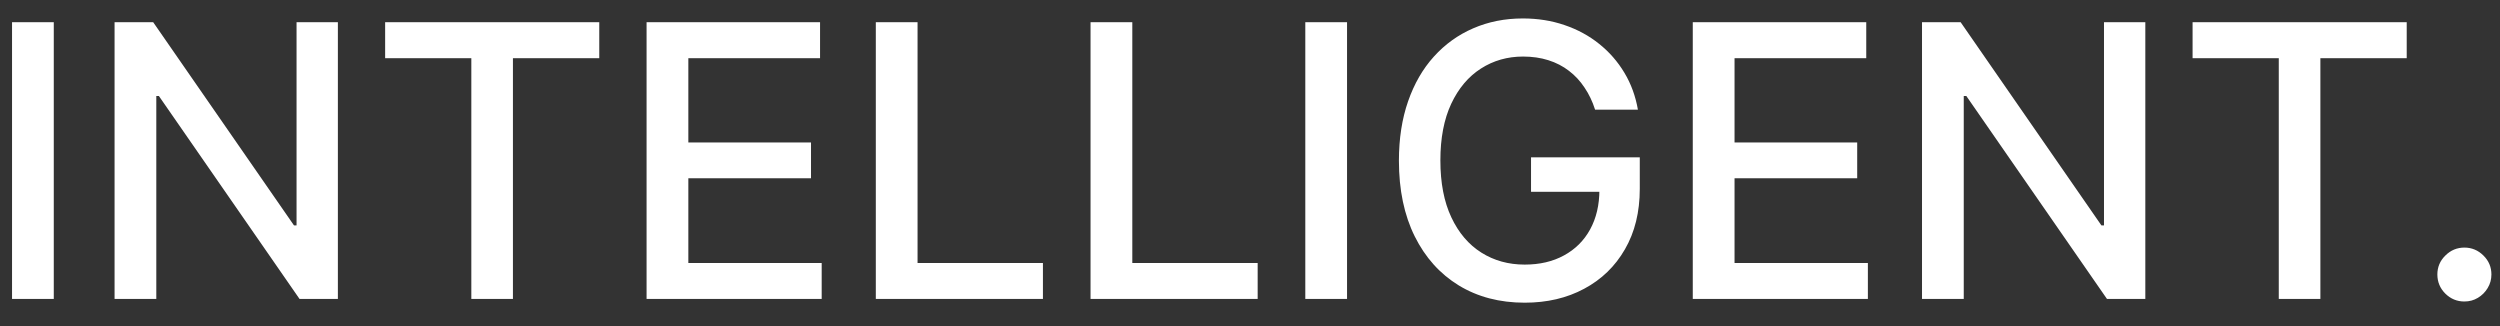 <?xml version="1.0" encoding="UTF-8"?> <svg xmlns="http://www.w3.org/2000/svg" width="92" height="12" viewBox="0 0 92 12" fill="none"><rect x="0" y="0" width="92" height="12" fill="#333333" stroke="none"/><path d="M1.979 0.818V11H0.443V0.818H1.979ZM12.434 0.818V11H11.022L5.847 3.533H5.752V11H4.216V0.818H5.638L10.819 8.295H10.913V0.818H12.434ZM14.173 2.141V0.818H22.053V2.141H18.876V11H17.345V2.141H14.173ZM23.794 11V0.818H30.178V2.141H25.331V5.243H29.845V6.56H25.331V9.678H30.238V11H23.794ZM32.23 11V0.818H33.766V9.678H38.38V11H32.23ZM40.132 11V0.818H41.669V9.678H46.282V11H40.132ZM49.571 0.818V11H48.035V0.818H49.571ZM58.699 4.035C58.603 3.733 58.473 3.463 58.311 3.224C58.152 2.982 57.961 2.777 57.739 2.608C57.517 2.436 57.264 2.305 56.978 2.215C56.697 2.126 56.387 2.081 56.049 2.081C55.475 2.081 54.958 2.228 54.498 2.523C54.037 2.818 53.672 3.251 53.404 3.821C53.139 4.388 53.006 5.082 53.006 5.904C53.006 6.729 53.14 7.427 53.409 7.997C53.677 8.567 54.045 9 54.513 9.295C54.98 9.59 55.512 9.737 56.108 9.737C56.662 9.737 57.144 9.625 57.555 9.399C57.969 9.174 58.289 8.856 58.515 8.445C58.743 8.03 58.858 7.543 58.858 6.983L59.255 7.058H56.342V5.79H60.344V6.948C60.344 7.803 60.162 8.546 59.797 9.175C59.436 9.802 58.936 10.286 58.296 10.627C57.66 10.969 56.931 11.139 56.108 11.139C55.187 11.139 54.378 10.927 53.682 10.503C52.99 10.079 52.449 9.477 52.062 8.698C51.674 7.916 51.48 6.988 51.48 5.914C51.48 5.102 51.593 4.373 51.818 3.727C52.043 3.08 52.36 2.532 52.768 2.081C53.179 1.627 53.661 1.281 54.214 1.042C54.771 0.8 55.379 0.679 56.039 0.679C56.589 0.679 57.101 0.76 57.575 0.923C58.052 1.085 58.477 1.315 58.848 1.614C59.222 1.912 59.532 2.267 59.778 2.678C60.023 3.085 60.188 3.538 60.275 4.035H58.699ZM62.294 11V0.818H68.678V2.141H63.831V5.243H68.345V6.56H63.831V9.678H68.738V11H62.294ZM78.948 0.818V11H77.536L72.361 3.533H72.266V11H70.73V0.818H72.152L77.332 8.295H77.427V0.818H78.948ZM80.687 2.141V0.818H88.567V2.141H85.39V11H83.859V2.141H80.687ZM90.69 11.095C90.418 11.095 90.184 10.998 89.989 10.806C89.793 10.611 89.695 10.375 89.695 10.1C89.695 9.828 89.793 9.596 89.989 9.404C90.184 9.209 90.418 9.111 90.69 9.111C90.961 9.111 91.195 9.209 91.391 9.404C91.586 9.596 91.684 9.828 91.684 10.1C91.684 10.282 91.638 10.45 91.545 10.602C91.455 10.751 91.336 10.871 91.187 10.96C91.038 11.05 90.872 11.095 90.69 11.095Z" fill="white"></path></svg> 